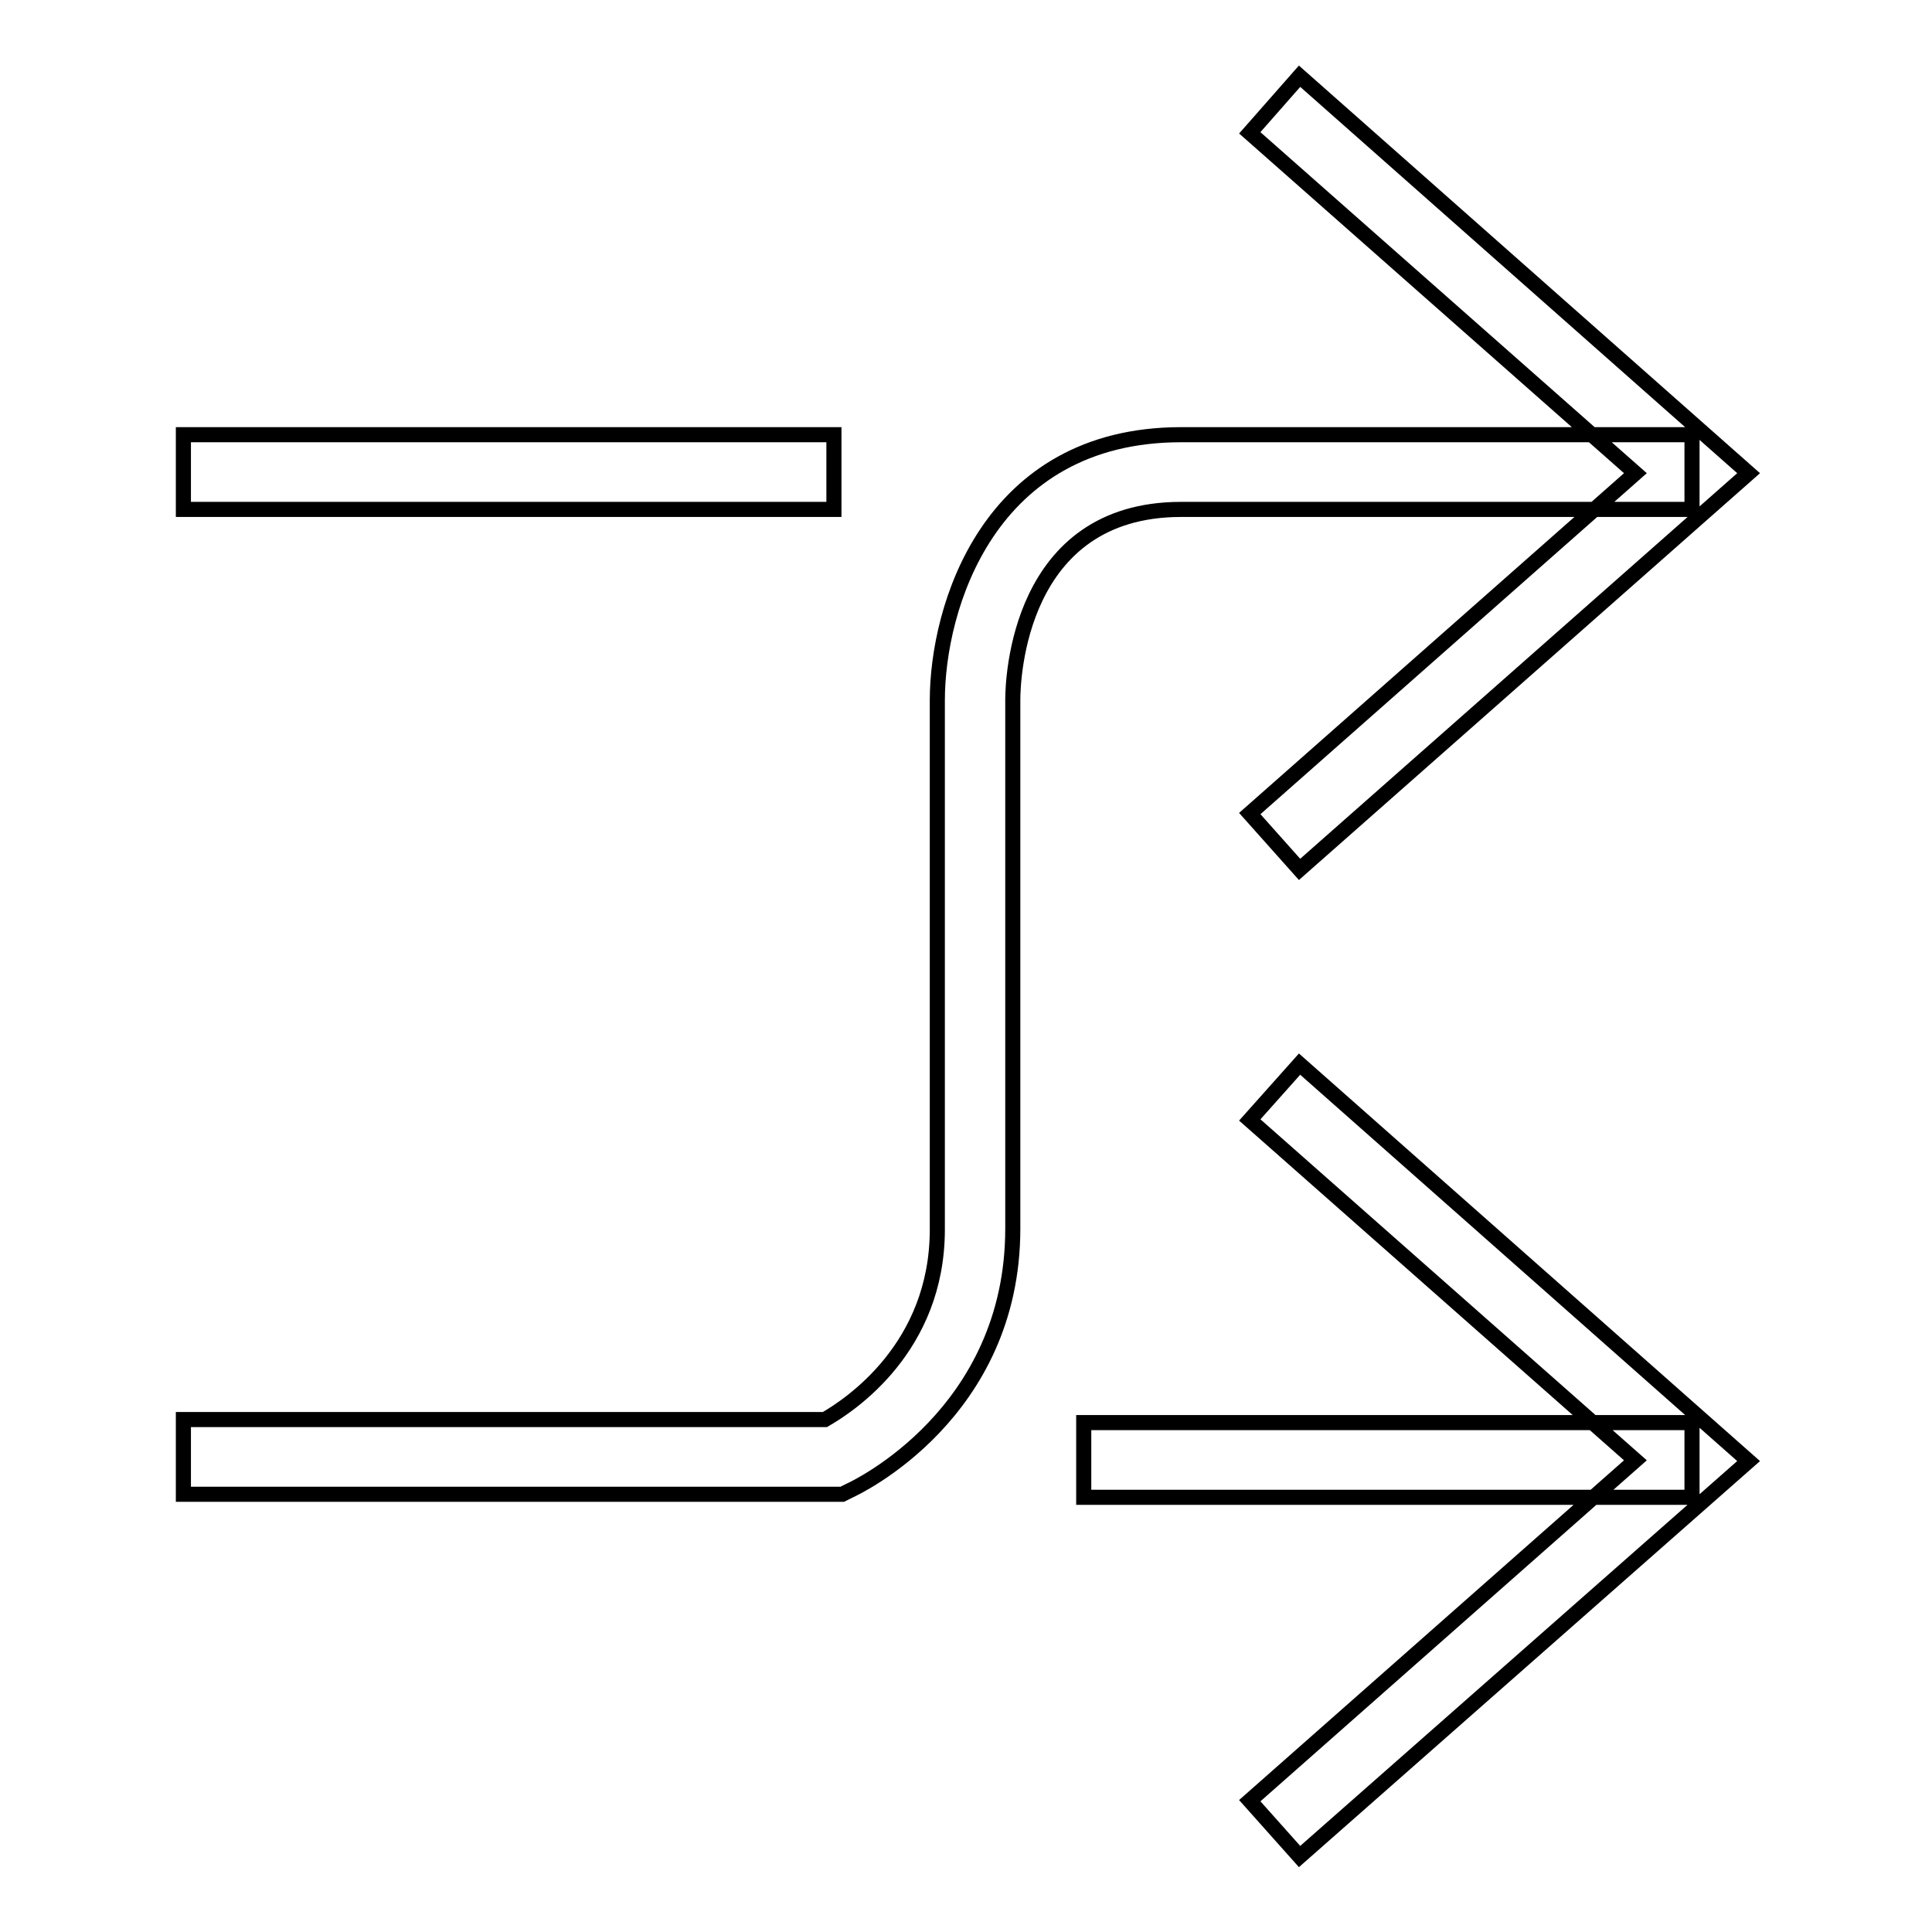 <?xml version="1.0" encoding="utf-8"?>
<!-- Svg Vector Icons : http://www.onlinewebfonts.com/icon -->
<!DOCTYPE svg PUBLIC "-//W3C//DTD SVG 1.1//EN" "http://www.w3.org/Graphics/SVG/1.1/DTD/svg11.dtd">
<svg version="1.1" xmlns="http://www.w3.org/2000/svg" xmlns:xlink="http://www.w3.org/1999/xlink" x="0px" y="0px" viewBox="0 0 256 256" enable-background="new 0 0 256 256" xml:space="preserve">
<g> <path stroke-width="2" fill-opacity="0" stroke="#000000"  d="M172.2,115.2l-6.6-7.4l51.1-45.1l-51.1-45.1l6.6-7.5l59.5,52.6L172.2,115.2z M172.2,246l-6.6-7.4l51.1-45.1 l-51.1-45.1l6.6-7.4l59.5,52.6L172.2,246z M24.3,57.6h86.2v9.9H24.3V57.6z M111.6,198H24.3v-9.9h85c3.3-1.9,14.9-9.5,14.9-25.2 V92.8c0-12.2,6.7-35.2,32.3-35.2h67.7v9.9h-67.7c-21.6,0-22.3,22.6-22.3,25.2v70.1c0,24.5-20.7,34.3-21.6,34.7L111.6,198z  M143.6,188.5h80.6v9.9h-80.6V188.5z"/></g>
</svg>